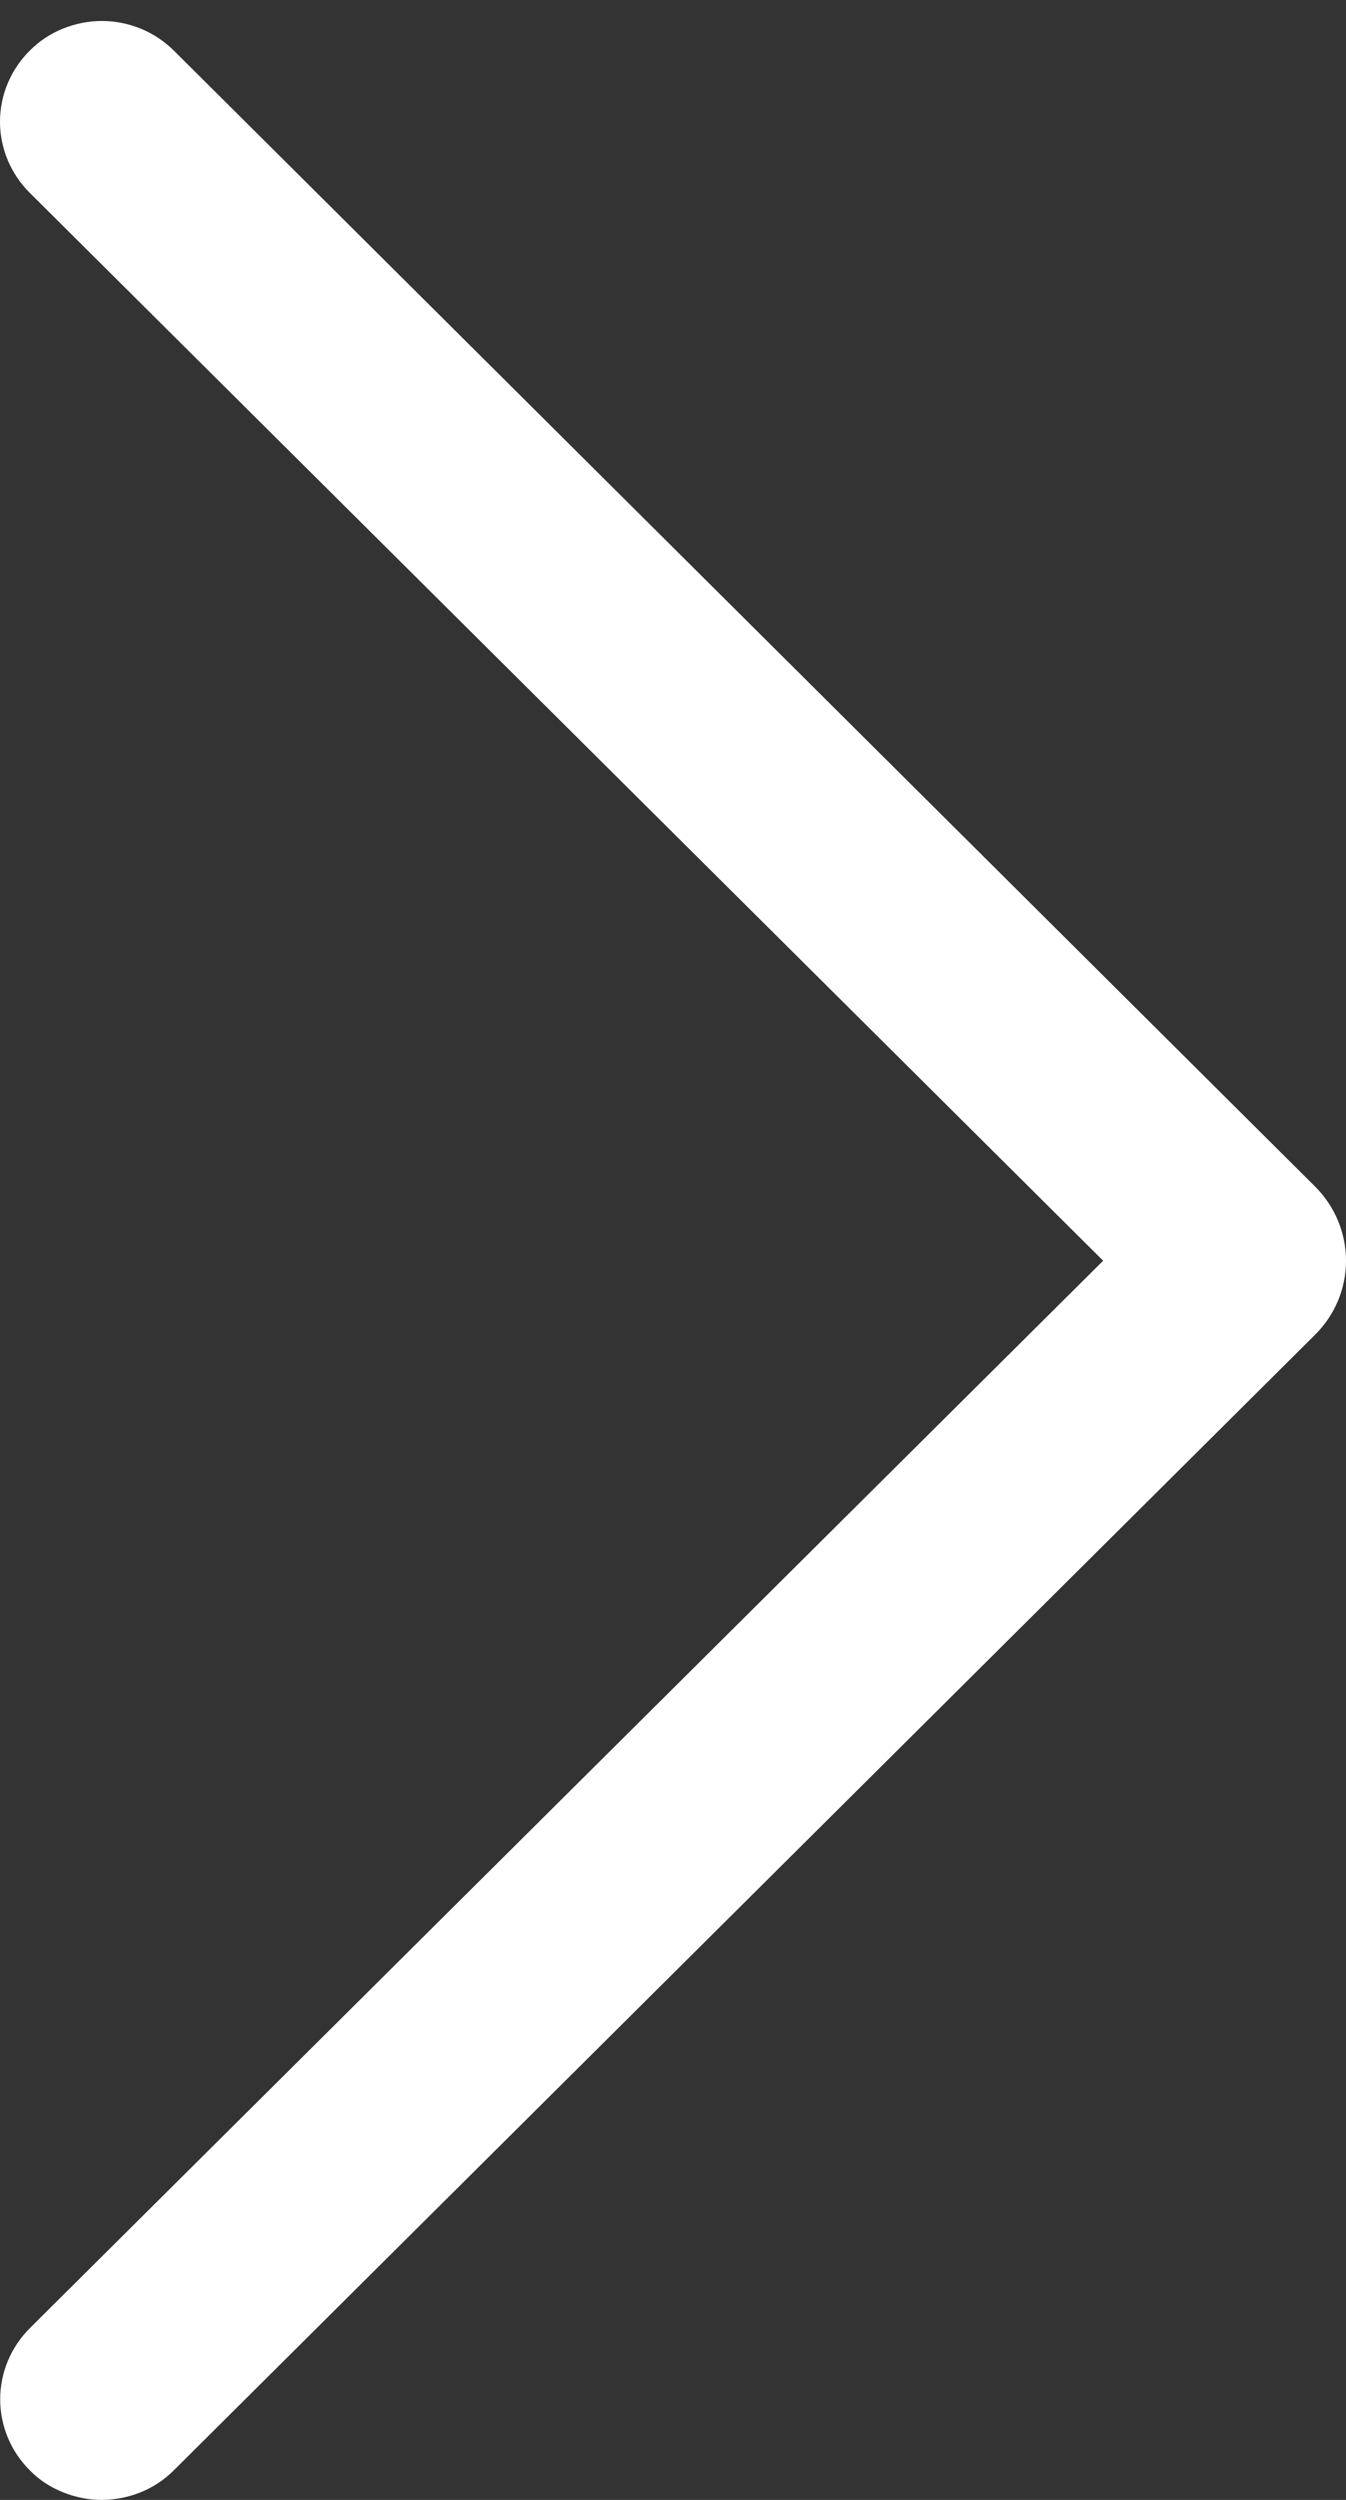 <svg width="7" height="13" viewBox="0 0 7 13" fill="none" xmlns="http://www.w3.org/2000/svg">
<rect x="0" y="0" width="7" height="13" fill="#333333" stroke="none"/>
<path d="M0.903 12.847L6.837 6.943C6.942 6.84 7 6.701 7 6.556C7 6.411 6.942 6.272 6.837 6.168L0.903 0.262C0.854 0.214 0.796 0.175 0.732 0.149C0.668 0.123 0.599 0.109 0.529 0.109C0.46 0.109 0.391 0.123 0.327 0.149C0.262 0.175 0.204 0.214 0.156 0.262C0.056 0.361 1.48869e-07 0.494 1.36647e-07 0.633C1.24425e-07 0.772 0.056 0.905 0.156 1.004L5.737 6.556L0.156 12.106C0.056 12.206 0.001 12.338 0.001 12.477C0.001 12.615 0.056 12.748 0.156 12.847C0.204 12.896 0.262 12.934 0.327 12.96C0.391 12.986 0.46 13 0.529 13C0.599 13 0.668 12.986 0.732 12.96C0.796 12.934 0.854 12.896 0.903 12.847Z" fill="white"/>
</svg>
